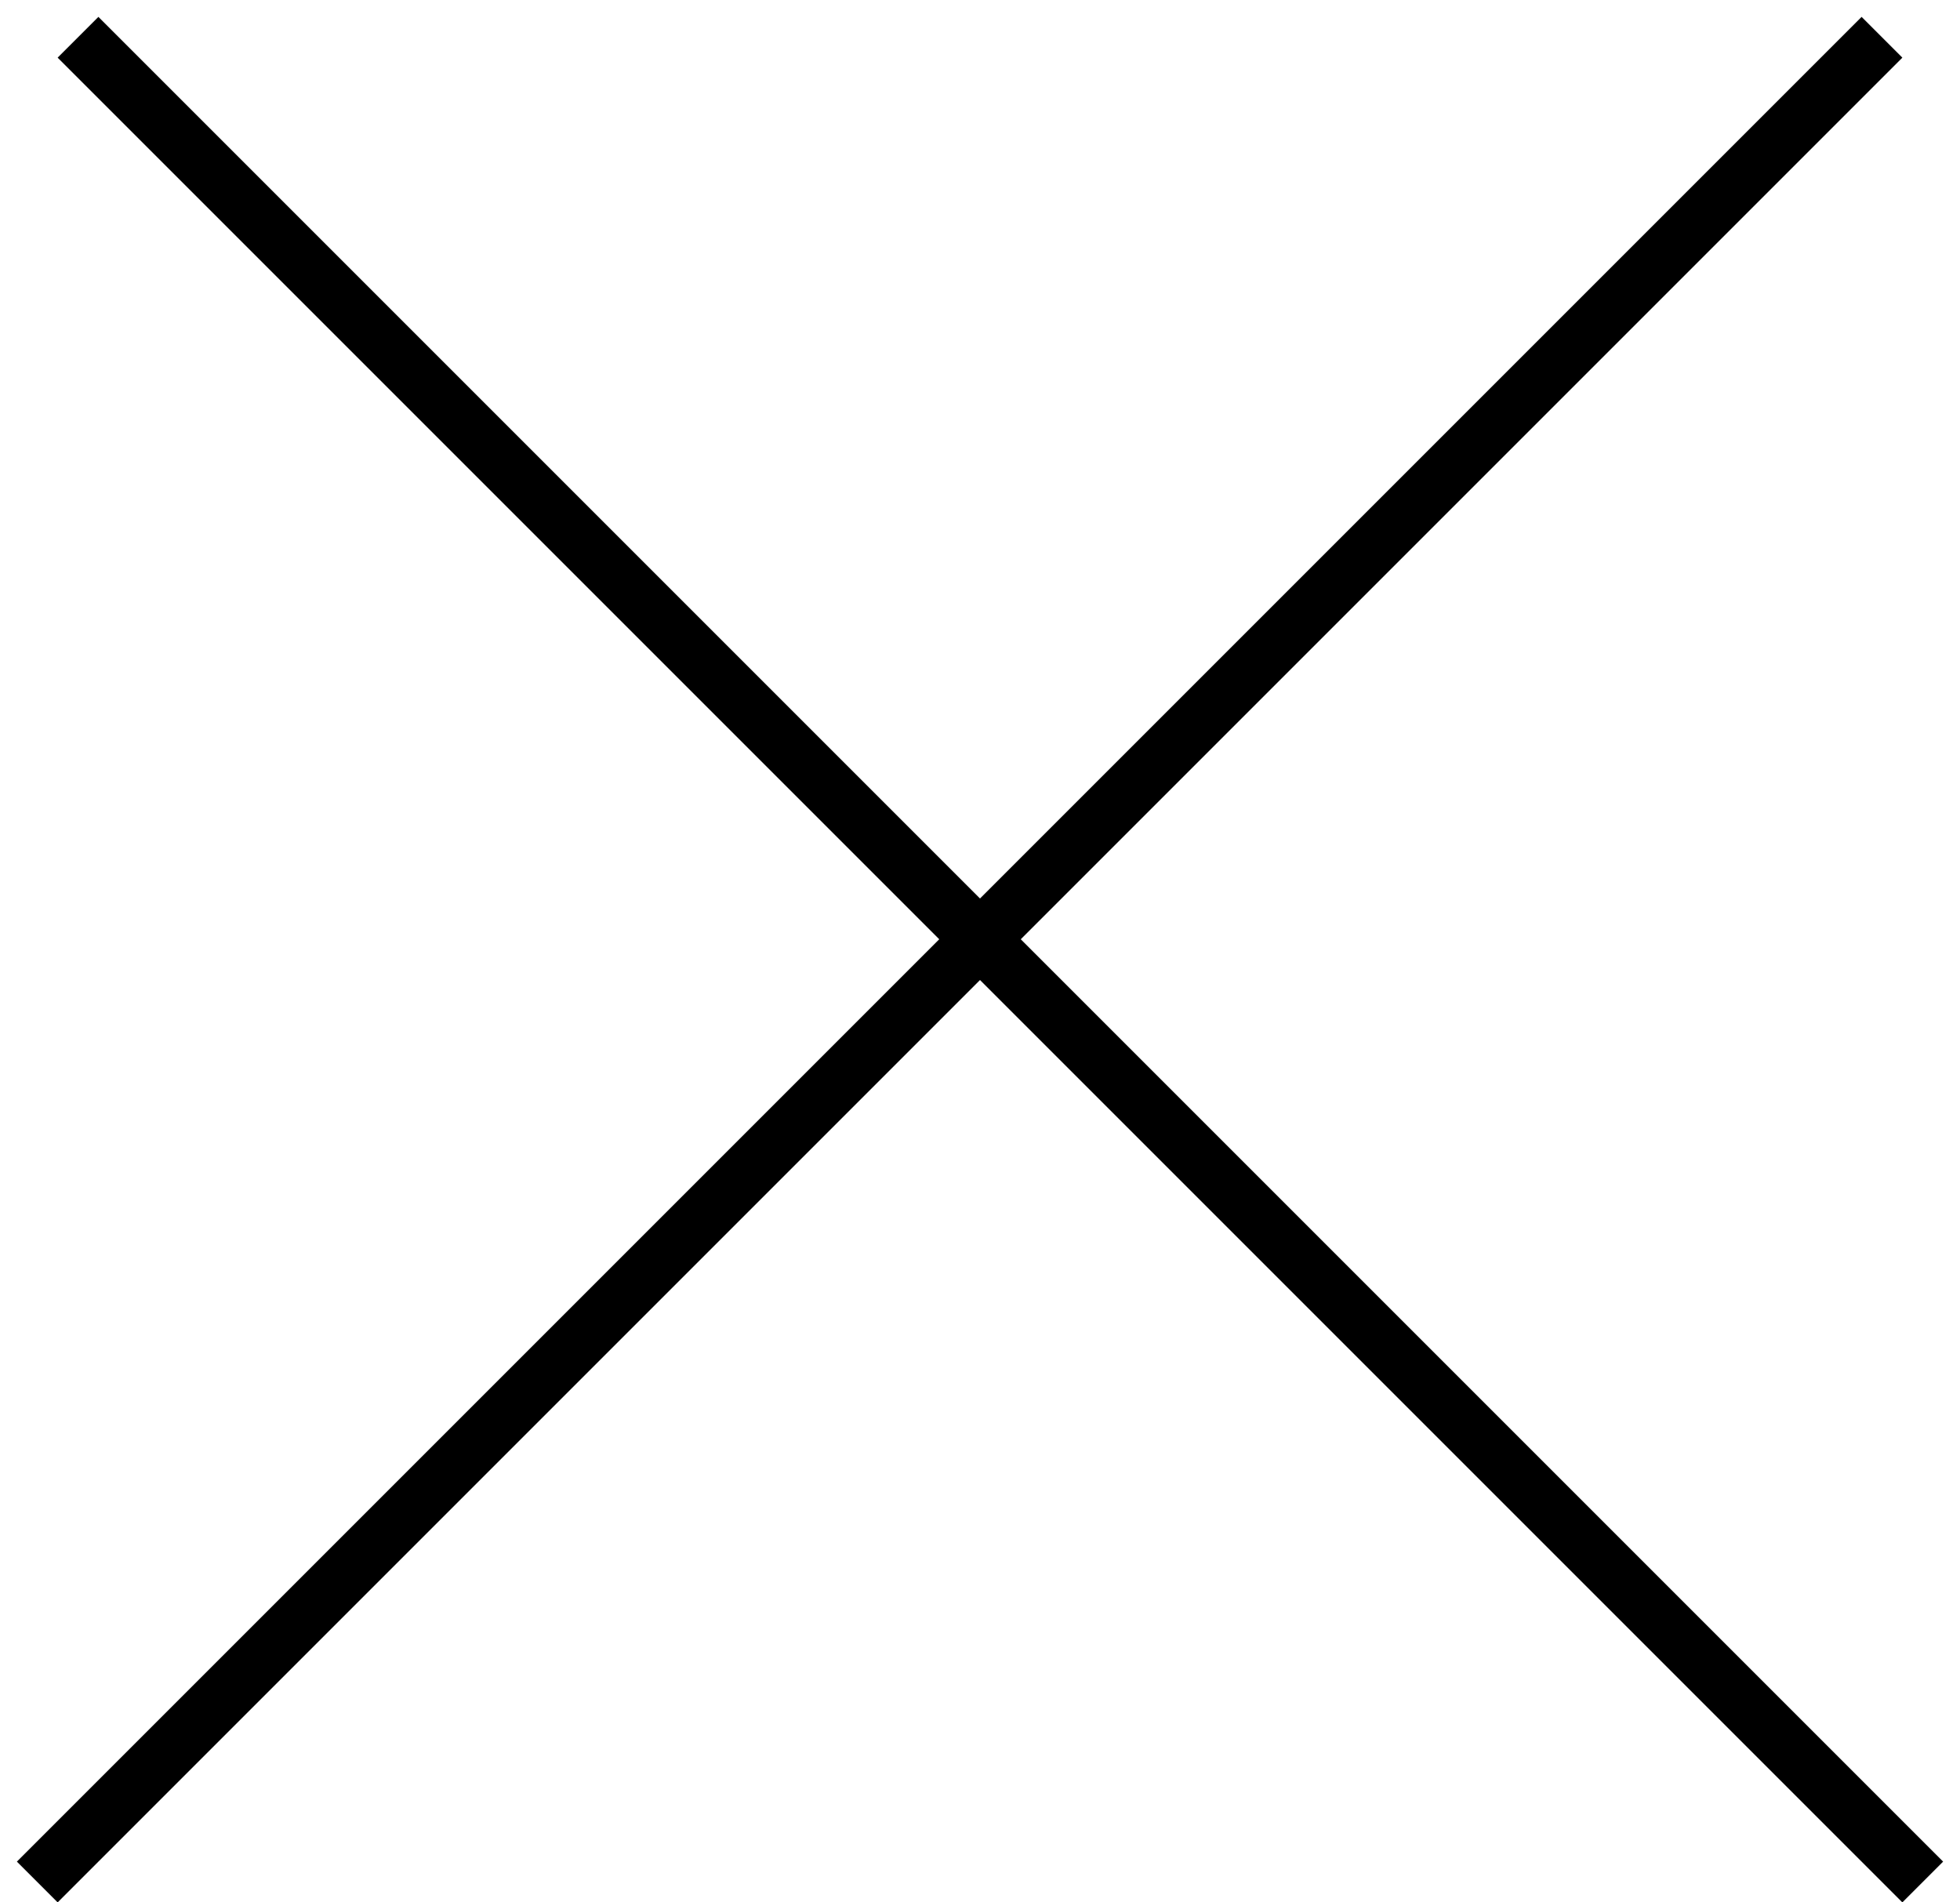 <?xml version="1.0" encoding="UTF-8"?> <svg xmlns="http://www.w3.org/2000/svg" width="68" height="66" viewBox="0 0 68 66" fill="none"><line x1="2.707" y1="1.293" x2="66.707" y2="65.293" stroke="black" stroke-width="2"></line><line x1="1.293" y1="65.293" x2="65.293" y2="1.293" stroke="black" stroke-width="2"></line></svg> 